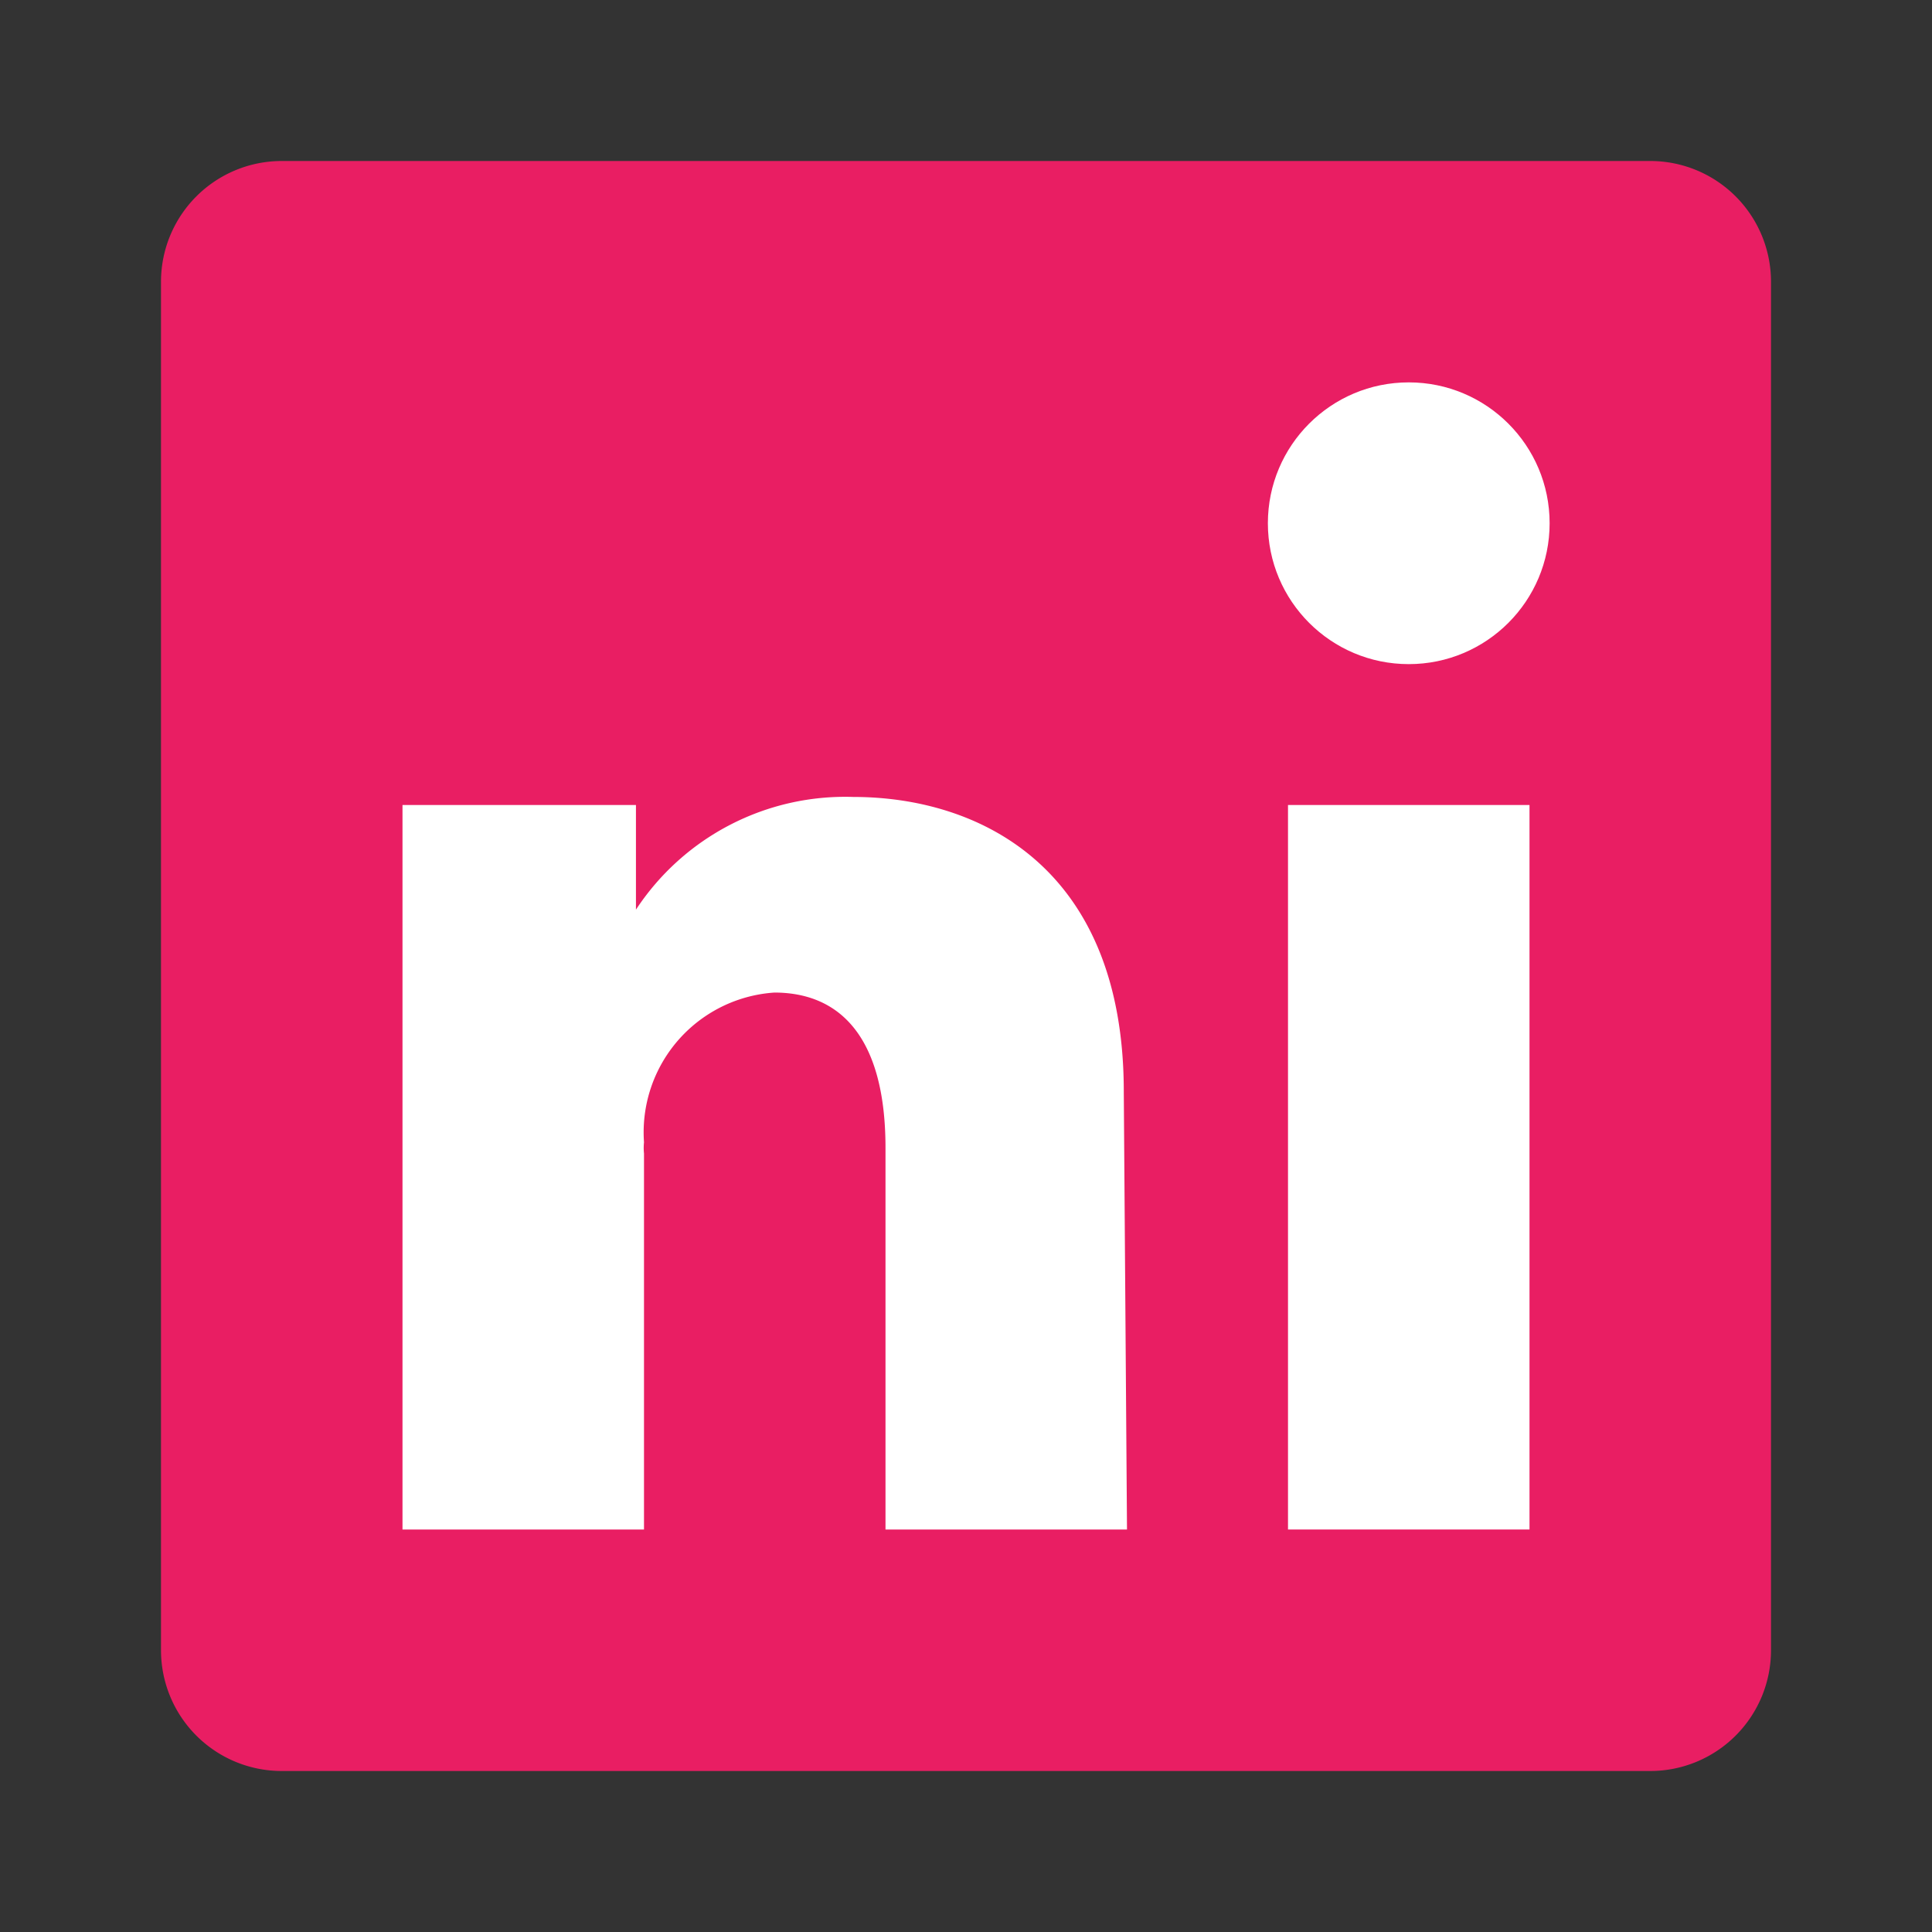 <svg xmlns="http://www.w3.org/2000/svg" viewBox="0 0 24 24" fill="#e91e63" width="24" height="24">
  <rect x="0" y="0" width="24" height="24" fill="#333333" stroke="none"/>
  <path d="M20.5 2h-17A1.5 1.5 0 002 3.5v17A1.5 1.5 0 003.5 22h17a1.5 1.5 0 001.5-1.5v-17A1.5 1.5 0 0020.5 2z"></path>
  <path d="M14 19h-3v-4.74c0-1.42-.6-1.93-1.38-1.93A1.74 1.74 0 008 14.19a.66.66 0 000 .14V19H5v-9h2.9v1.3a3.11 3.11 0 012.7-1.4c1.55 0 3.36.86 3.36 3.66z" fill="#fff"></path>
  <path d="M19 19h-3v-9h3z" fill="#fff"></path>
  <circle cx="17.5" cy="6.5" r="1.75" fill="#fff"></circle>
</svg>
